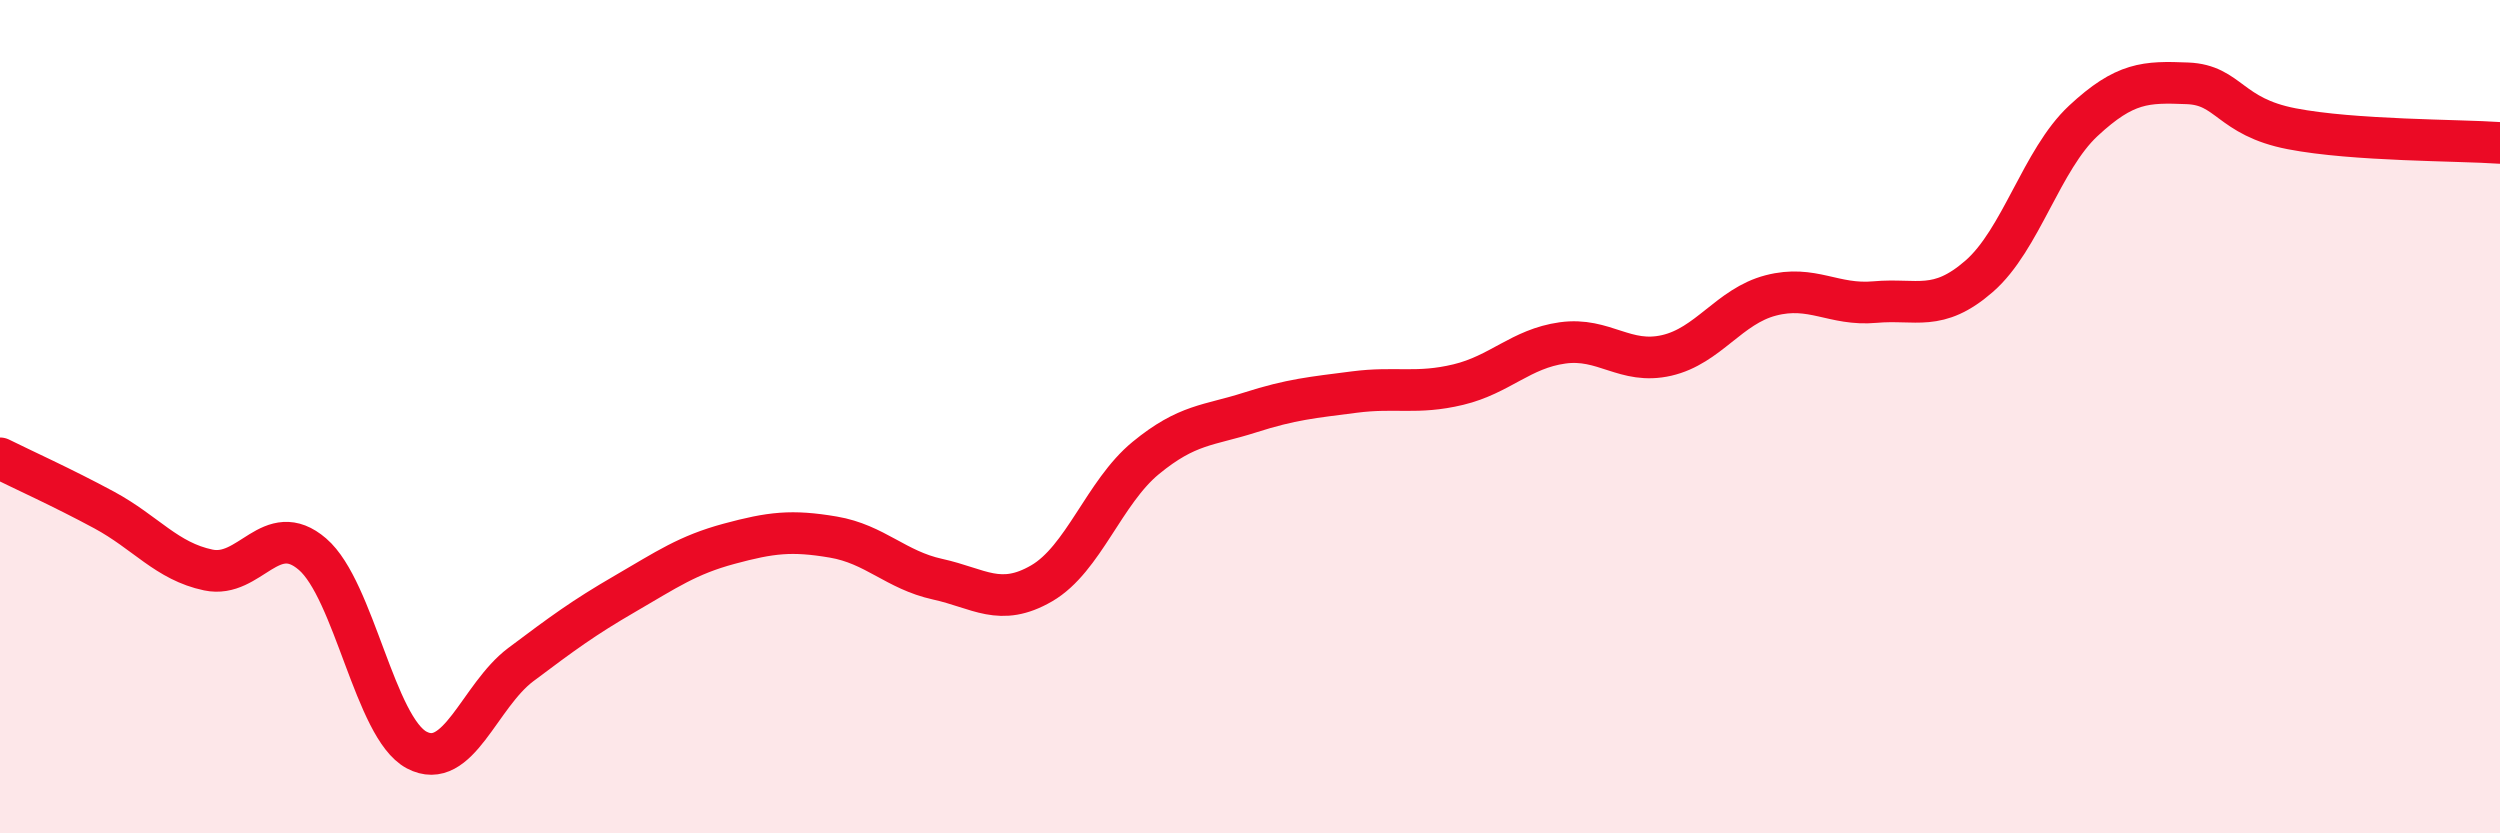 
    <svg width="60" height="20" viewBox="0 0 60 20" xmlns="http://www.w3.org/2000/svg">
      <path
        d="M 0,11 C 0.5,11.25 1.5,11.7 2.5,12.24 C 3.5,12.78 4,13.47 5,13.68 C 6,13.89 6.5,12.44 7.5,13.3 C 8.5,14.16 9,17.47 10,18 C 11,18.53 11.5,16.7 12.5,15.95 C 13.5,15.2 14,14.83 15,14.25 C 16,13.67 16.5,13.32 17.5,13.05 C 18.5,12.78 19,12.72 20,12.89 C 21,13.06 21.5,13.68 22.5,13.9 C 23.5,14.12 24,14.58 25,14 C 26,13.42 26.5,11.81 27.5,10.99 C 28.5,10.17 29,10.22 30,9.9 C 31,9.58 31.5,9.54 32.5,9.41 C 33.5,9.28 34,9.47 35,9.23 C 36,8.99 36.5,8.37 37.5,8.23 C 38.5,8.09 39,8.76 40,8.53 C 41,8.3 41.5,7.35 42.5,7.09 C 43.5,6.83 44,7.34 45,7.25 C 46,7.16 46.5,7.5 47.5,6.63 C 48.5,5.76 49,3.83 50,2.9 C 51,1.97 51.5,1.96 52.5,2 C 53.5,2.04 53.5,2.8 55,3.09 C 56.5,3.38 59,3.36 60,3.43L60 20L0 20Z"
        fill="#EB0A25"
        opacity="0.1"
        stroke-linecap="round"
        stroke-linejoin="round"
      />
      <path
        d="M 0,11 C 0.5,11.25 1.5,11.7 2.5,12.24 C 3.5,12.78 4,13.47 5,13.68 C 6,13.89 6.5,12.44 7.5,13.3 C 8.5,14.16 9,17.47 10,18 C 11,18.53 11.5,16.7 12.5,15.95 C 13.5,15.2 14,14.83 15,14.25 C 16,13.67 16.5,13.32 17.5,13.05 C 18.5,12.78 19,12.72 20,12.89 C 21,13.06 21.5,13.68 22.5,13.9 C 23.5,14.12 24,14.58 25,14 C 26,13.42 26.5,11.81 27.5,10.99 C 28.5,10.17 29,10.22 30,9.9 C 31,9.58 31.5,9.54 32.5,9.41 C 33.5,9.28 34,9.47 35,9.23 C 36,8.99 36.5,8.37 37.5,8.23 C 38.5,8.09 39,8.76 40,8.53 C 41,8.3 41.5,7.35 42.5,7.09 C 43.5,6.83 44,7.34 45,7.25 C 46,7.16 46.5,7.5 47.5,6.63 C 48.5,5.76 49,3.83 50,2.9 C 51,1.97 51.5,1.96 52.5,2 C 53.5,2.04 53.5,2.8 55,3.09 C 56.5,3.38 59,3.36 60,3.43"
        stroke="#EB0A25"
        stroke-width="1"
        fill="none"
        stroke-linecap="round"
        stroke-linejoin="round"
      />
    </svg>
  